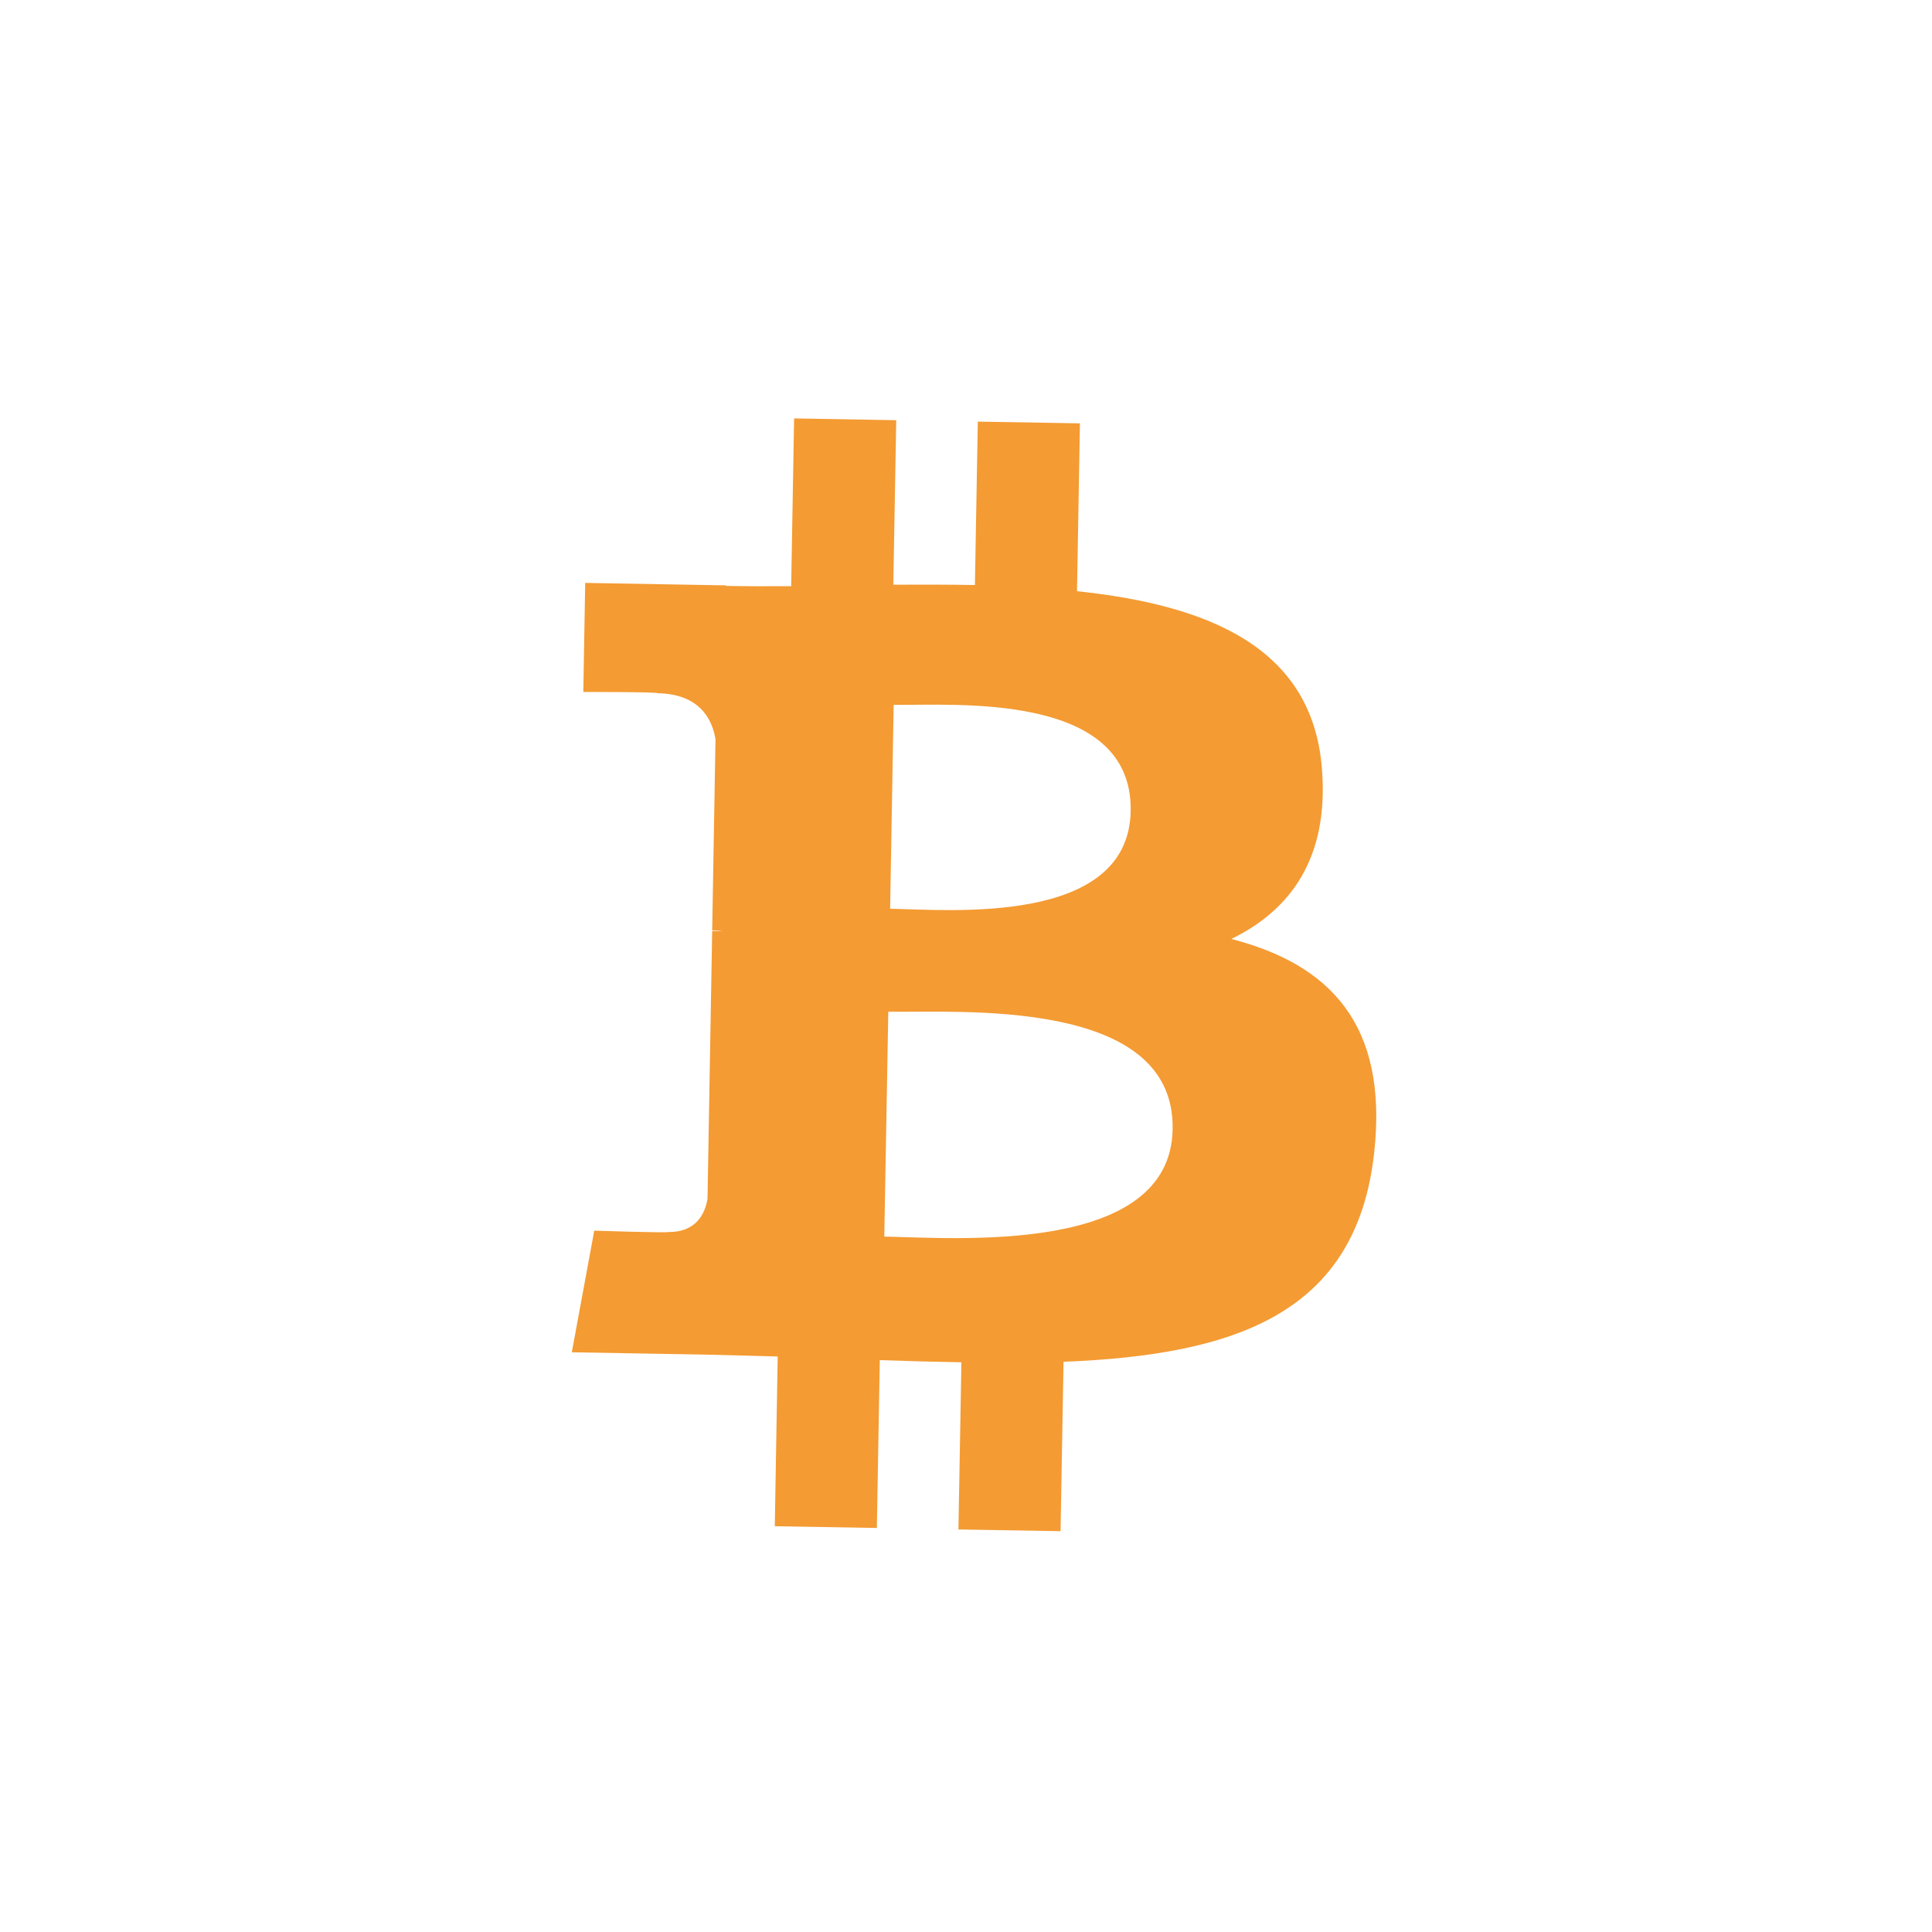 <?xml version="1.0" encoding="UTF-8"?>
<svg width="250px" height="250px" viewBox="0 0 250 250" version="1.1" xmlns="http://www.w3.org/2000/svg" xmlns:xlink="http://www.w3.org/1999/xlink">
    <title>btc_icon</title>
    <g id="Page-1" stroke="none" stroke-width="1" fill="none" fill-rule="evenodd">
        <g id="Artboard" fill-rule="nonzero">
            <g id="btc_icon">
                <path d="M125,250 C194.035,250 250,194.035 250,125 C250,55.964 194.035,0 125,0 C55.964,0 0,55.964 0,125 C0,194.035 55.964,250 125,250 Z" id="Path" fill-opacity="0" fill="#000000" opacity="0.5"></path>
                <path d="M171.058,99.462 C169.829,83.78 156.399,78.296 139.364,76.501 L139.741,54.781 L126.528,54.557 L126.154,75.704 C122.68,75.638 119.133,75.649 115.594,75.659 L115.973,54.373 L102.758,54.141 L102.377,75.854 C99.515,75.86 96.699,75.87 93.96,75.817 L93.959,75.749 L75.725,75.426 L75.481,89.543 C75.481,89.543 85.25,89.528 85.085,89.703 C90.439,89.799 92.123,92.938 92.586,95.634 L92.158,120.374 C92.525,120.38 93.004,120.407 93.555,120.486 L92.156,120.466 L91.551,155.126 C91.283,156.803 90.246,159.472 86.501,159.415 C86.673,159.566 76.895,159.249 76.895,159.249 L73.993,174.985 L91.201,175.285 C94.399,175.347 97.548,175.458 100.634,175.53 L100.258,197.493 L113.465,197.719 L113.844,176 C117.469,176.13 120.978,176.219 124.405,176.28 L124.021,197.91 L137.235,198.135 L137.621,176.215 C159.871,175.329 175.521,170.001 177.817,149.165 C179.673,132.39 171.899,124.747 159.335,121.501 C167.072,117.734 171.979,110.942 171.058,99.462 Z M151.739,146.106 C151.469,162.523 123.388,160.161 114.426,160.014 L114.944,130.911 C123.908,131.074 152.045,128.988 151.739,146.106 Z M146.31,104.939 C146.049,119.876 122.638,117.717 115.181,117.588 L115.64,91.203 C123.097,91.332 146.583,89.361 146.31,104.939 Z" id="Shape" fill="#F49B33"></path>
            </g>
        </g>
    </g>
</svg>